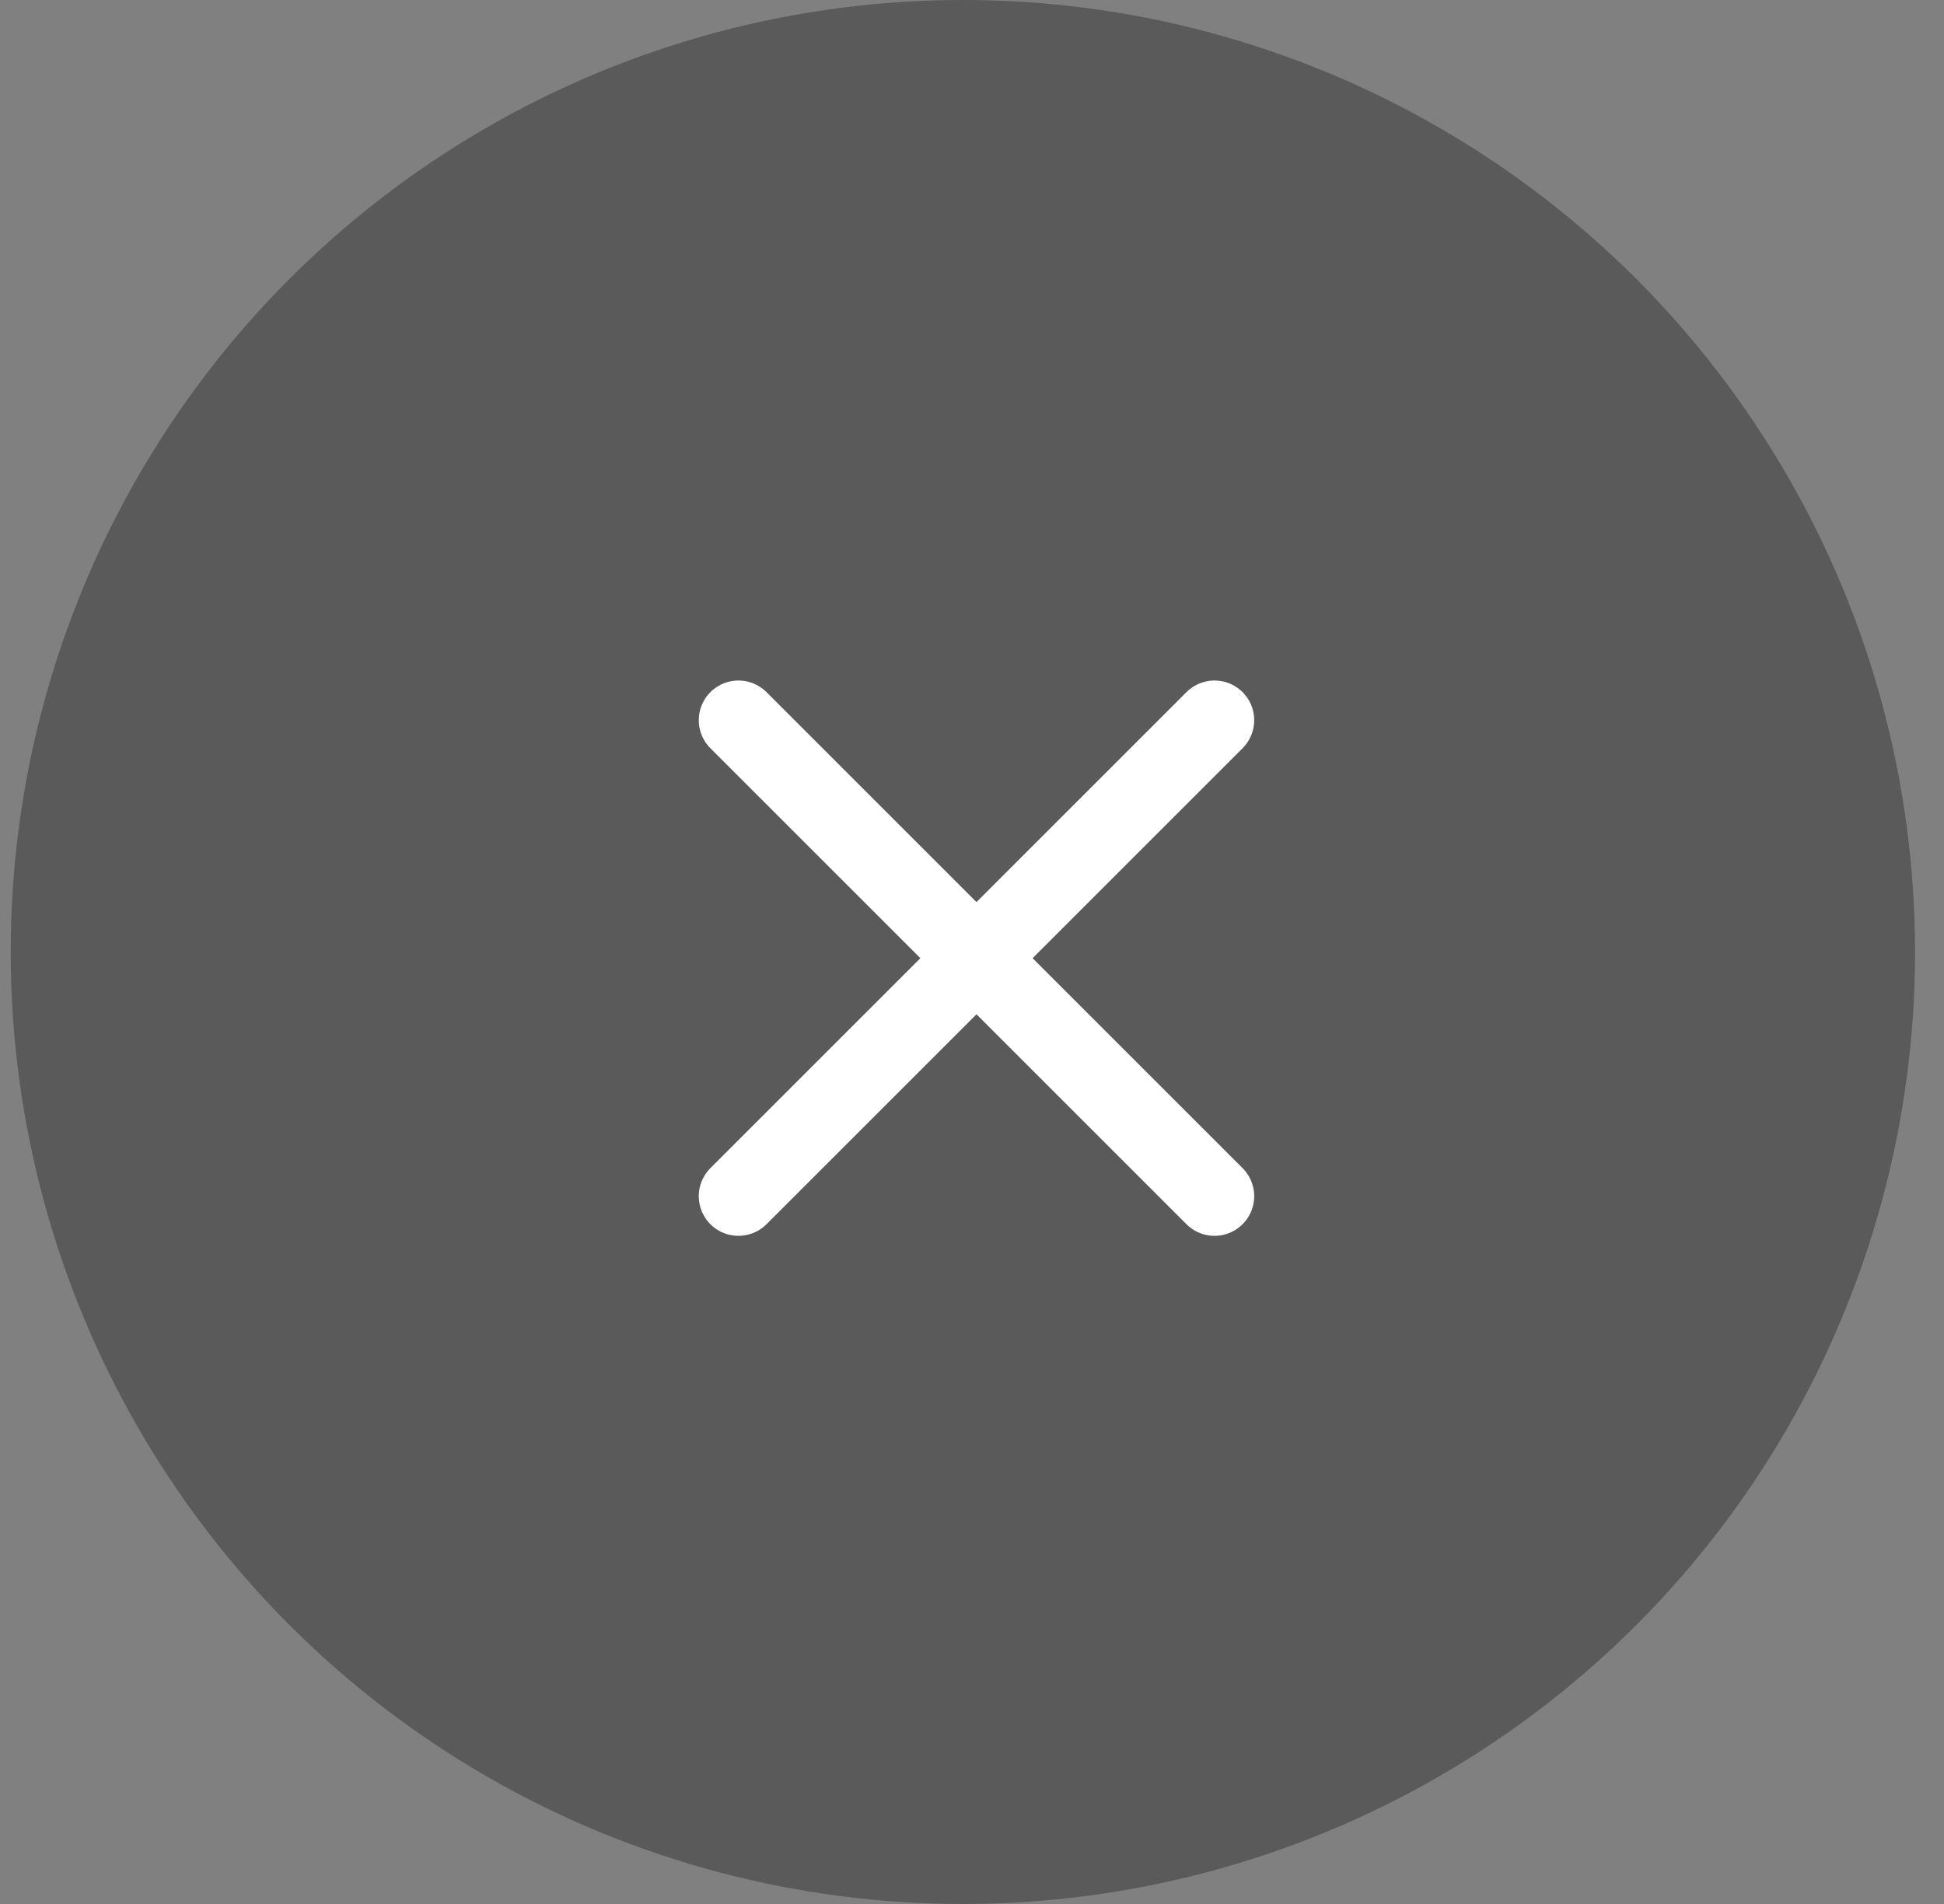 <svg width="49" height="48" viewBox="0 0 49 48" fill="none" xmlns="http://www.w3.org/2000/svg">
<rect x="0" y="0" width="49" height="48" fill="#808080" stroke="none"/>
<g clip-path="url(#clip0_10442_24648)">
<circle cx="24.27" cy="24" r="24" fill="black" fill-opacity="0.3"/>
<path d="M30.613 18.156L18.613 30.156" stroke="white" stroke-width="2" stroke-linecap="round" stroke-linejoin="round"/>
<path d="M18.613 18.156L30.613 30.156" stroke="white" stroke-width="2" stroke-linecap="round" stroke-linejoin="round"/>
</g>
<defs>
<clipPath id="clip0_10442_24648">
<rect width="48" height="48" fill="black" transform="translate(0.27)"/>
</clipPath>
</defs>
</svg>
